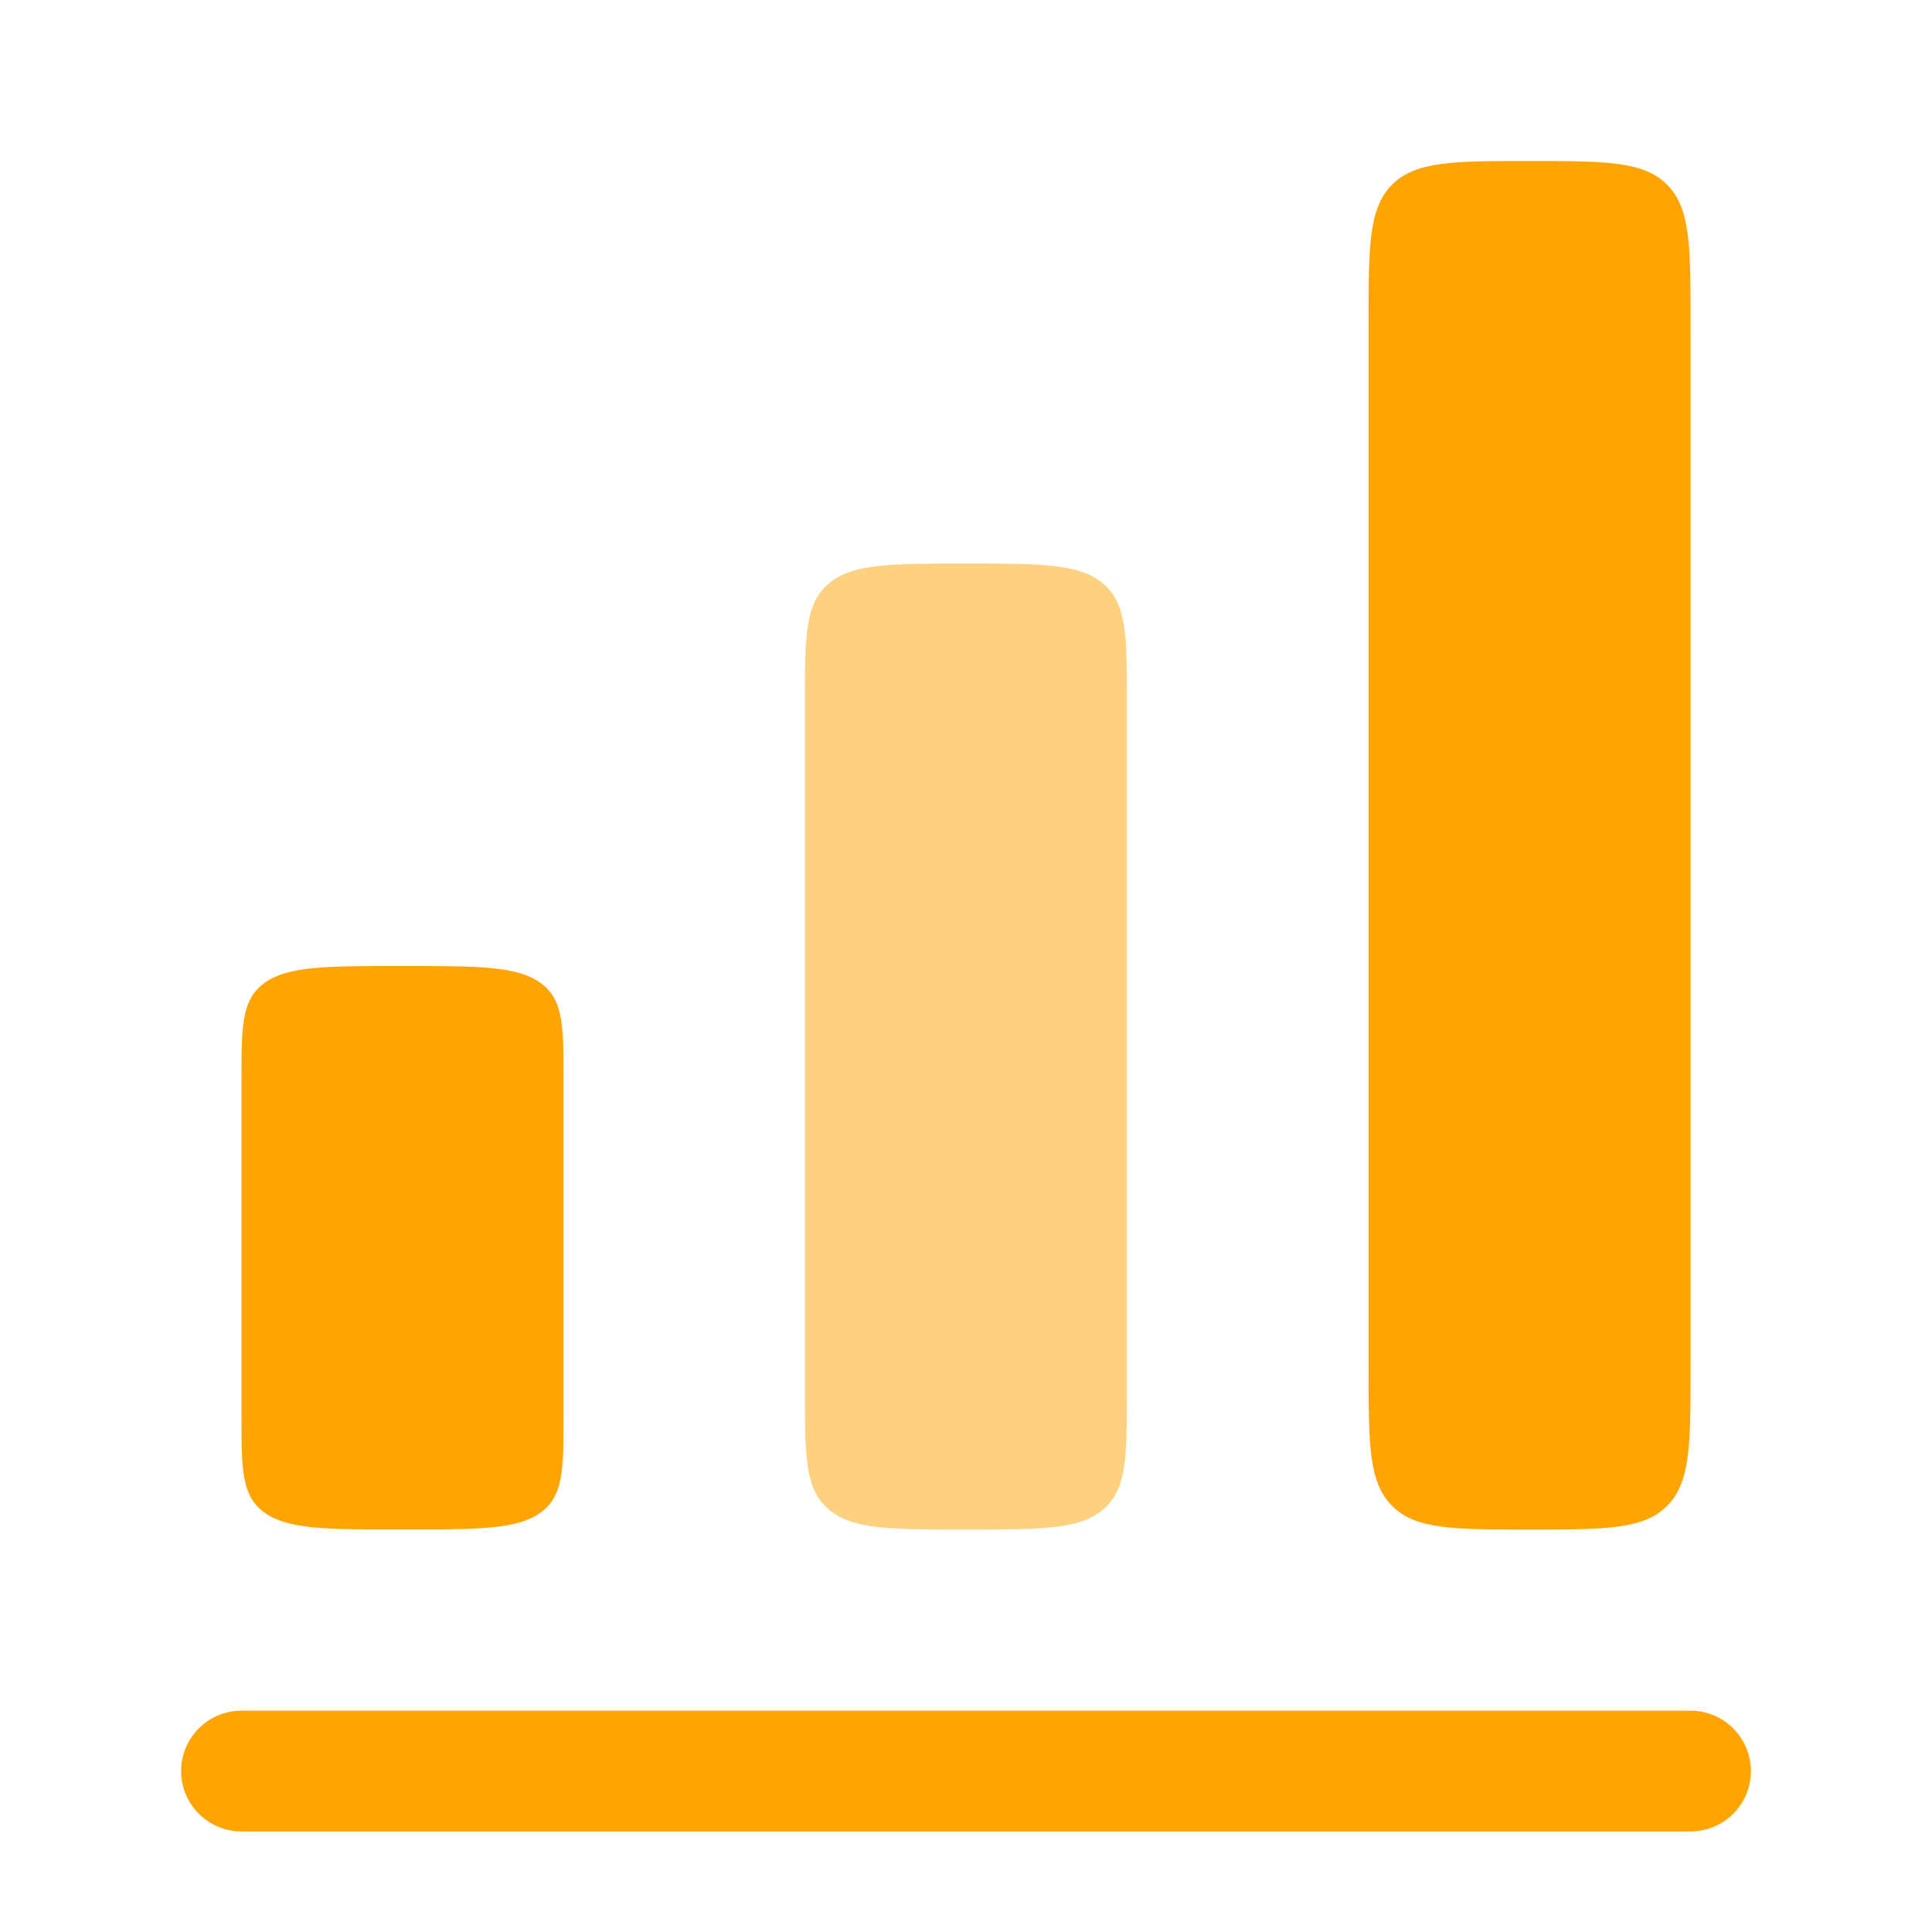 <svg width="32" height="32" viewBox="0 0 32 32" fill="none" xmlns="http://www.w3.org/2000/svg">
    <path d="M23.058 3.058C22.668 3.448 22.668 4.077 22.668 5.334V22.667C22.668 23.924 22.668 24.553 23.058 24.943C23.449 25.334 24.078 25.334 25.335 25.334C26.592 25.334 27.22 25.334 27.611 24.943C28.001 24.553 28.001 23.924 28.001 22.667V5.334C28.001 4.077 28.001 3.448 27.611 3.058C27.22 2.667 26.592 2.667 25.335 2.667C24.078 2.667 23.449 2.667 23.058 3.058Z"
          fill="#FFA400"/>
    <path d="M4.391 16.273C4 16.547 4 16.987 4 17.867V23.467C4 24.347 4 24.787 4.391 25.06C4.781 25.333 5.41 25.333 6.667 25.333C7.924 25.333 8.552 25.333 8.943 25.06C9.333 24.787 9.333 24.347 9.333 23.467V17.867C9.333 16.987 9.333 16.547 8.943 16.273C8.552 16 7.924 16 6.667 16C5.41 16 4.781 16 4.391 16.273Z"
          fill="#FFA400"/>
    <path d="M4 28.334C3.448 28.334 3 28.782 3 29.334C3 29.886 3.448 30.334 4 30.334H28C28.552 30.334 29 29.886 29 29.334C29 28.782 28.552 28.334 28 28.334H4Z"
          fill="#FFA400"/>
    <path d="M13.332 11.62C13.332 10.542 13.332 10.004 13.723 9.669C14.113 9.334 14.742 9.334 15.999 9.334C17.256 9.334 17.884 9.334 18.275 9.669C18.665 10.004 18.665 10.542 18.665 11.62V23.048C18.665 24.126 18.665 24.665 18.275 24.999C17.884 25.334 17.256 25.334 15.999 25.334C14.742 25.334 14.113 25.334 13.723 24.999C13.332 24.665 13.332 24.126 13.332 23.048V11.62Z"
          fill="#FDD17F"/>
</svg>
